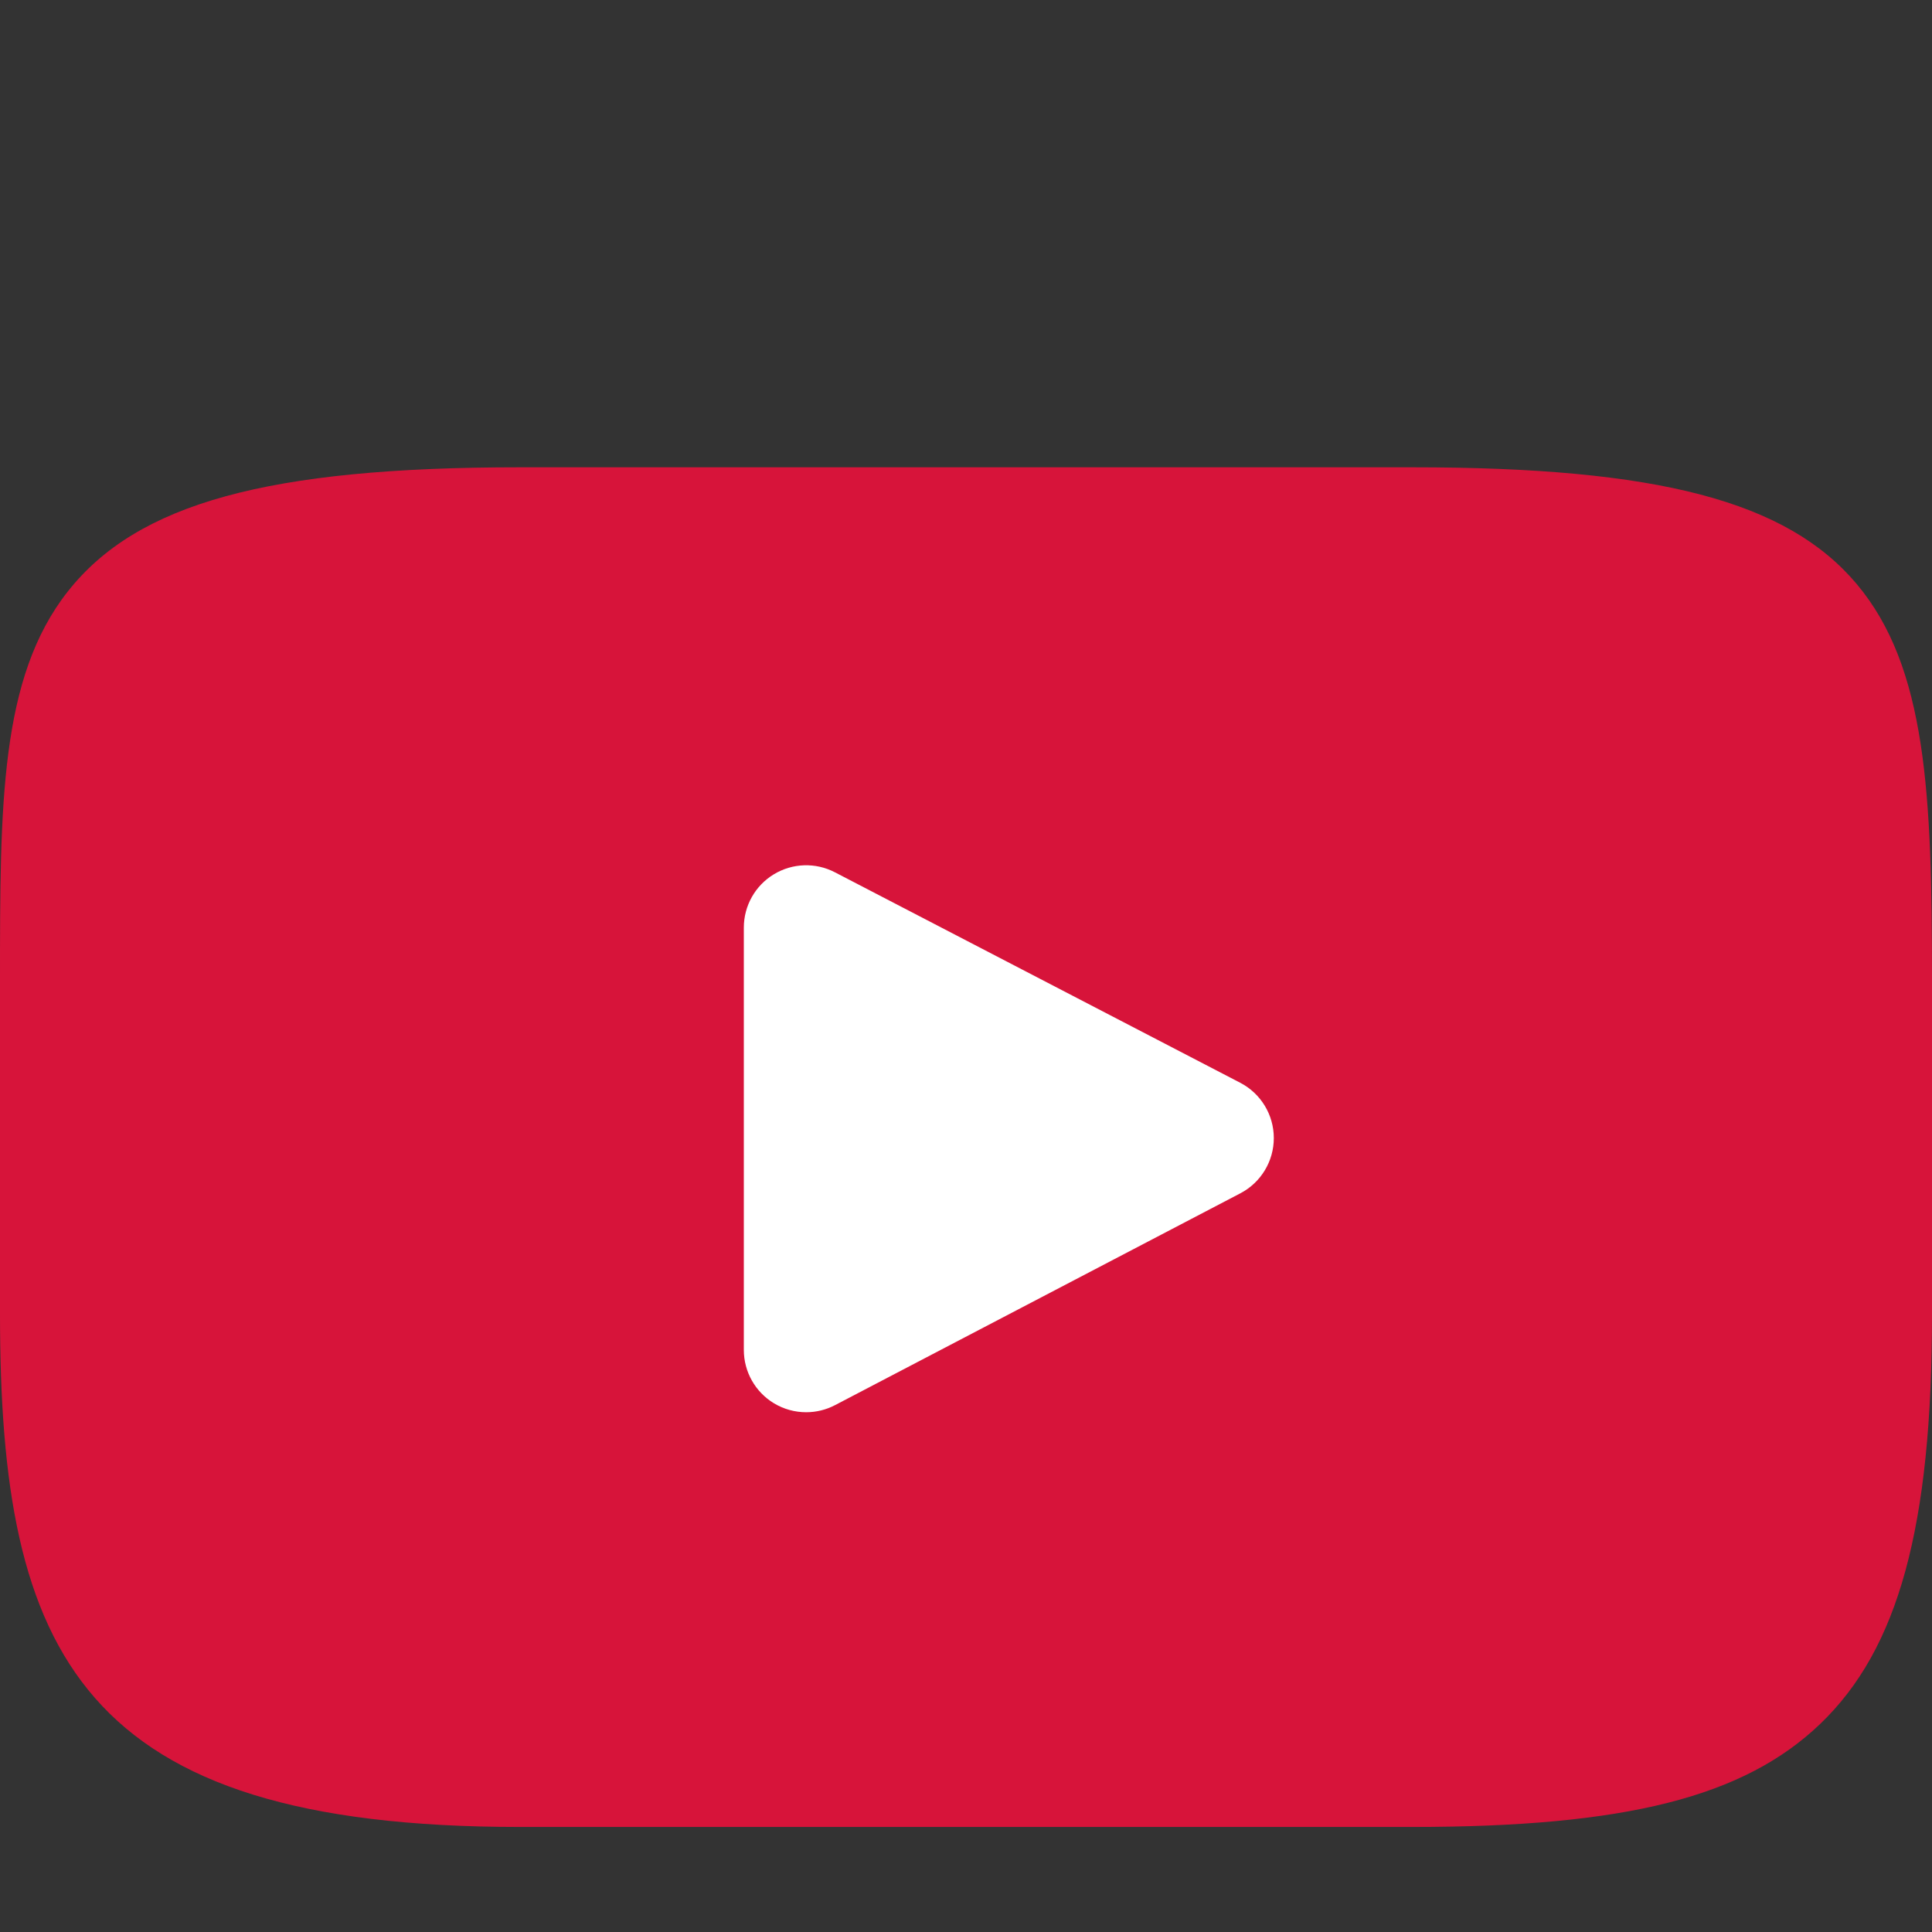 <?xml version="1.0" encoding="UTF-8" standalone="no"?>
<!-- Generator: Adobe Illustrator 19.0.0, SVG Export Plug-In . SVG Version: 6.00 Build 0)  -->

<svg
   xmlns:dc="http://purl.org/dc/elements/1.1/"
   xmlns:cc="http://creativecommons.org/ns#"
   xmlns:rdf="http://www.w3.org/1999/02/22-rdf-syntax-ns#"
   xmlns:svg="http://www.w3.org/2000/svg"
   xmlns="http://www.w3.org/2000/svg"
   xmlns:sodipodi="http://sodipodi.sourceforge.net/DTD/sodipodi-0.dtd"
   xmlns:inkscape="http://www.inkscape.org/namespaces/inkscape"
   version="1.1"
   id="Layer_1"
   x="0px"
   y="0px"
   viewBox="0 0 512 512"
   style="enable-background:new 0 0 512 512;"
   xml:space="preserve"
   inkscape:version="0.91 r13725"
   sodipodi:docname="youtube-svgrepo-com.svg"><rect x="0" y="0" width="512" height="512" fill="#333333" stroke="none"/><defs
     id="defs37" /><sodipodi:namedview
     pagecolor="#ffffff"
     bordercolor="#666666"
     borderopacity="1"
     objecttolerance="10"
     gridtolerance="10"
     guidetolerance="10"
     inkscape:pageopacity="0"
     inkscape:pageshadow="2"
     inkscape:window-width="1481"
     inkscape:window-height="783"
     id="namedview35"
     showgrid="false"
     inkscape:zoom="0.4609375"
     inkscape:cx="256"
     inkscape:cy="256"
     inkscape:window-x="0"
     inkscape:window-y="0"
     inkscape:window-maximized="0"
     inkscape:current-layer="Layer_1" /><g
     id="g4173"
     transform="translate(0,48)"><path
       id="path4171"
       d="M 492.044,106.769 C 473.562,84.799 439.44,75.838 374.274,75.838 l -236.553,0 c -66.657,0 -101.358,9.54 -119.77,32.93 C 0,131.572 0,165.174 0,211.681 l 0,88.64 c 0,90.097 21.299,135.842 137.721,135.842 l 236.554,0 c 56.512,0 87.826,-7.908 108.085,-27.296 C 503.136,388.985 512,356.522 512,300.321 l 0,-88.64 c 0,-49.045 -1.389,-82.845 -19.956,-104.912 z"
       style="fill:#d7143a"
       inkscape:connector-curvature="0" /><path
       id="path3"
       d="m 328.706,268.238 -107.418,56.14 c -2.401,1.255 -5.028,1.878 -7.65,1.878 -2.97,0 -5.933,-0.799 -8.557,-2.388 -4.942,-2.994 -7.959,-8.351 -7.959,-14.128 l 0,-111.92 c 0,-5.767 3.009,-11.119 7.941,-14.115 4.933,-2.996 11.069,-3.201 16.187,-0.542 l 107.418,55.778 c 5.465,2.837 8.897,8.479 8.905,14.635 0.007,6.162 -3.41,11.812 -8.867,14.662 z"
       style="fill:#ffffff"
       inkscape:connector-curvature="0" /></g><g
     id="g5" /><g
     id="g7" /><g
     id="g9" /><g
     id="g11" /><g
     id="g13" /><g
     id="g15" /><g
     id="g17" /><g
     id="g19" /><g
     id="g21" /><g
     id="g23" /><g
     id="g25" /><g
     id="g27" /><g
     id="g29" /><g
     id="g31" /><g
     id="g33" /></svg>